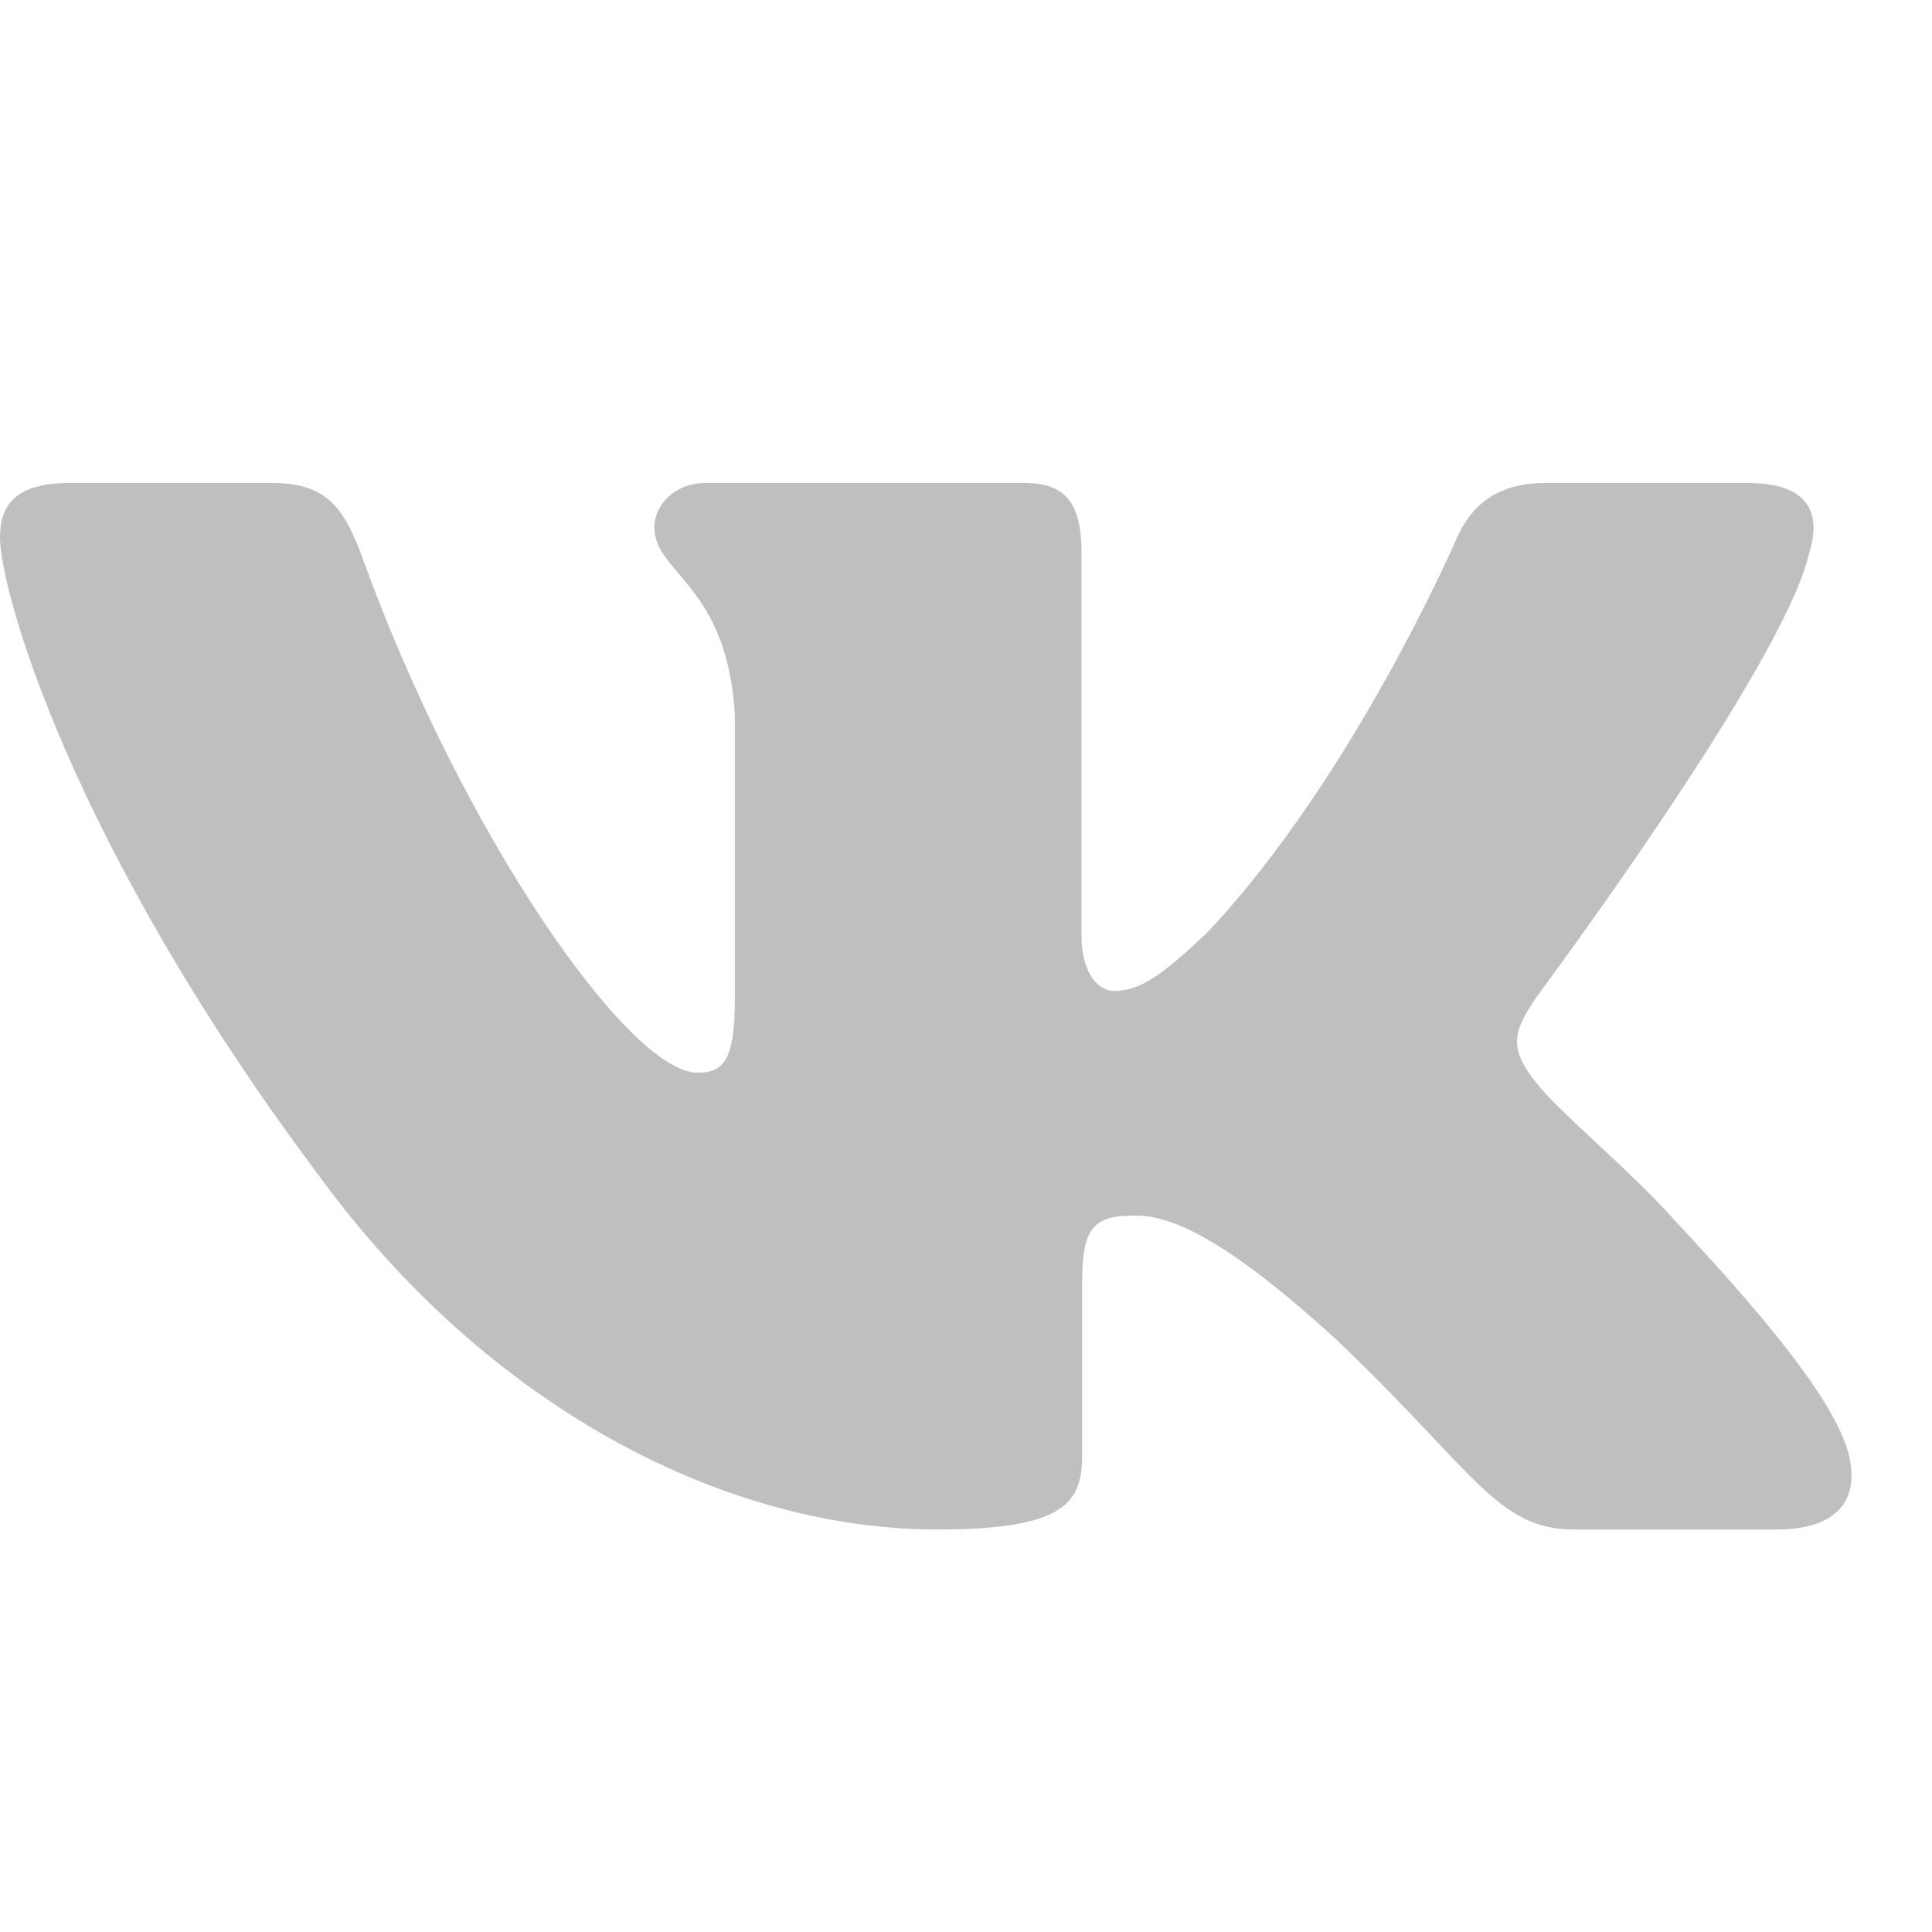<svg width="24" height="24" viewBox="0 0 24 24" fill="none" xmlns="http://www.w3.org/2000/svg">
<path fill-rule="evenodd" clip-rule="evenodd" d="M22.472 6.88C22.631 6.373 22.472 6 21.711 6H19.195C18.555 6 18.26 6.322 18.1 6.678C18.1 6.678 16.82 9.646 15.008 11.573C14.422 12.132 14.155 12.31 13.835 12.31C13.675 12.31 13.435 12.132 13.435 11.624V6.88C13.435 6.271 13.258 6 12.725 6H8.77C8.37 6 8.129 6.282 8.129 6.551C8.129 7.127 9.036 7.261 9.129 8.884V12.411C9.129 13.184 8.982 13.325 8.662 13.325C7.809 13.325 5.735 10.343 4.503 6.931C4.264 6.267 4.023 6 3.38 6H0.862C0.144 6 0 6.322 0 6.678C0 7.311 0.853 10.457 3.972 14.618C6.052 17.459 8.979 19 11.646 19C13.246 19 13.443 18.658 13.443 18.069V15.921C13.443 15.236 13.595 15.1 14.102 15.1C14.475 15.1 15.114 15.278 16.608 16.648C18.313 18.272 18.594 19 19.554 19H22.07C22.789 19 23.149 18.658 22.942 17.982C22.714 17.31 21.899 16.334 20.819 15.176C20.233 14.517 19.353 13.806 19.086 13.451C18.713 12.995 18.819 12.792 19.086 12.386C19.086 12.386 22.152 8.276 22.471 6.88H22.472Z" fill="#C0BEBE"/>
</svg>
